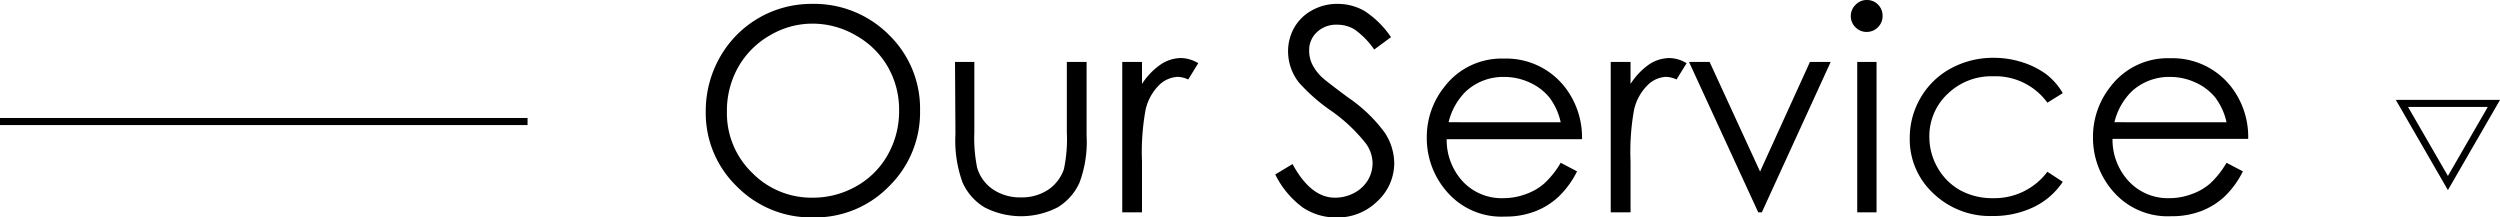 <svg xmlns="http://www.w3.org/2000/svg" width="353.24" height="30.72" viewBox="0 0 353.24 30.72"><defs><style>.cls-1{fill:none;stroke:#000;stroke-miterlimit:10;}</style></defs><g id="レイヤー_2" data-name="レイヤー 2"><g id="hhデザイン"><path d="M114.65.55A14.93,14.93,0,0,1,125.58,4.9,14.52,14.52,0,0,1,130,15.62a14.61,14.61,0,0,1-4.39,10.71,14.55,14.55,0,0,1-10.7,4.39,14.73,14.73,0,0,1-10.79-4.37,14.41,14.41,0,0,1-4.4-10.59,15.32,15.32,0,0,1,2-7.67,14.81,14.81,0,0,1,13-7.54Zm.13,2.79a11.77,11.77,0,0,0-6,1.66,11.94,11.94,0,0,0-4.47,4.48,12.52,12.52,0,0,0-1.6,6.27,11.7,11.7,0,0,0,3.55,8.65,11.72,11.72,0,0,0,8.56,3.53A12.31,12.31,0,0,0,121,26.31a11.55,11.55,0,0,0,4.44-4.44,12.5,12.5,0,0,0,1.6-6.25,12.17,12.17,0,0,0-1.6-6.19A11.87,11.87,0,0,0,120.92,5,12.13,12.13,0,0,0,114.78,3.34Z"/><path d="M134.94,8.75h2.73v9.92a21.24,21.24,0,0,0,.39,5,5.61,5.61,0,0,0,2.24,3.09,6.84,6.84,0,0,0,3.94,1.13,6.72,6.72,0,0,0,3.89-1.1,5.74,5.74,0,0,0,2.2-2.9,20.71,20.71,0,0,0,.41-5.22V8.75h2.79V19.18a16.35,16.35,0,0,1-1,6.62,7.8,7.8,0,0,1-3.08,3.49,11.26,11.26,0,0,1-10.35,0A7.78,7.78,0,0,1,136,25.77a17.26,17.26,0,0,1-1-6.79Z"/><path d="M158.57,8.75h2.79v3.11A9.7,9.7,0,0,1,164,9.11a5.24,5.24,0,0,1,2.89-.91,4.93,4.93,0,0,1,2.42.73l-1.42,2.3a3.8,3.8,0,0,0-1.45-.37A4,4,0,0,0,163.8,12a7.13,7.13,0,0,0-1.93,3.49,33.28,33.28,0,0,0-.51,7.34V30h-2.79Z"/><path d="M180.19,24.65l2.44-1.47q2.58,4.76,6,4.75a5.67,5.67,0,0,0,2.71-.67,4.86,4.86,0,0,0,1.94-1.81,4.72,4.72,0,0,0,.66-2.4,4.83,4.83,0,0,0-1-2.84,23,23,0,0,0-4.92-4.6,25.35,25.35,0,0,1-4.47-3.93A7.14,7.14,0,0,1,182,7.29a6.76,6.76,0,0,1,.89-3.42,6.43,6.43,0,0,1,2.53-2.43A7.22,7.22,0,0,1,189,.55a7.58,7.58,0,0,1,3.8,1,13.15,13.15,0,0,1,3.74,3.7L194.17,7a11.36,11.36,0,0,0-2.76-2.83,4.71,4.71,0,0,0-2.49-.68,3.94,3.94,0,0,0-2.84,1.05,3.43,3.43,0,0,0-1.1,2.6A4.4,4.4,0,0,0,185.37,9a6.62,6.62,0,0,0,1.42,1.92q.57.54,3.71,2.87a21.07,21.07,0,0,1,5.12,4.9A7.94,7.94,0,0,1,197,23a7.31,7.31,0,0,1-2.38,5.43,8,8,0,0,1-5.77,2.3,8.44,8.44,0,0,1-4.74-1.39A12.78,12.78,0,0,1,180.19,24.65Z"/><path d="M220.52,23l2.31,1.21a12.68,12.68,0,0,1-2.62,3.59,10.18,10.18,0,0,1-3.35,2.08,11.52,11.52,0,0,1-4.2.72,10.15,10.15,0,0,1-8.13-3.41,11.47,11.47,0,0,1-2.93-7.71,11.32,11.32,0,0,1,2.48-7.2,10.14,10.14,0,0,1,8.42-4,10.49,10.49,0,0,1,8.68,4.12,11.54,11.54,0,0,1,2.35,7.27H204.41a8.62,8.62,0,0,0,2.37,6.07A7.52,7.52,0,0,0,212.43,28a9,9,0,0,0,3.15-.57,7.91,7.91,0,0,0,2.61-1.5A12.42,12.42,0,0,0,220.52,23Zm0-5.72a9,9,0,0,0-1.59-3.5,7.64,7.64,0,0,0-2.77-2.11,8.53,8.53,0,0,0-3.62-.8,7.77,7.77,0,0,0-5.37,2,9.06,9.06,0,0,0-2.49,4.4Z"/><path d="M227.59,8.75h2.8v3.11A9.82,9.82,0,0,1,233,9.11a5.26,5.26,0,0,1,2.89-.91,4.87,4.87,0,0,1,2.42.73l-1.42,2.3a3.76,3.76,0,0,0-1.45-.37A3.92,3.92,0,0,0,232.83,12a7.13,7.13,0,0,0-1.94,3.49,33.48,33.48,0,0,0-.5,7.34V30h-2.8Z"/><path d="M238.65,8.75h2.91l7.13,15.49,7.05-15.49h2.93L248.94,30h-.51Z"/><path d="M263.77,0a2.17,2.17,0,0,1,1.6.66A2.21,2.21,0,0,1,266,2.27a2.16,2.16,0,0,1-.66,1.58,2.17,2.17,0,0,1-1.6.66,2.14,2.14,0,0,1-1.57-.66,2.16,2.16,0,0,1-.66-1.58A2.21,2.21,0,0,1,262.2.66,2.14,2.14,0,0,1,263.77,0Zm-1.35,8.75h2.73V30h-2.73Z"/><path d="M291.46,13.16l-2.17,1.35a9.07,9.07,0,0,0-7.67-3.73,8.85,8.85,0,0,0-6.44,2.5,8.15,8.15,0,0,0-2.57,6.07,8.71,8.71,0,0,0,1.18,4.37A8.39,8.39,0,0,0,277,26.9,9.45,9.45,0,0,0,281.64,28a9.35,9.35,0,0,0,7.65-3.73l2.17,1.42a10.25,10.25,0,0,1-4.09,3.56,13.13,13.13,0,0,1-5.85,1.27,11.54,11.54,0,0,1-8.36-3.21,10.38,10.38,0,0,1-3.32-7.79,11.15,11.15,0,0,1,1.55-5.73,10.94,10.94,0,0,1,4.27-4.13,12.43,12.43,0,0,1,6.07-1.49,13,13,0,0,1,4.08.65,11.55,11.55,0,0,1,3.33,1.68A9.25,9.25,0,0,1,291.46,13.16Z"/><path d="M314.6,23l2.31,1.21a12.68,12.68,0,0,1-2.62,3.59A10.24,10.24,0,0,1,311,29.83a11.58,11.58,0,0,1-4.21.72,10.18,10.18,0,0,1-8.13-3.41,11.52,11.52,0,0,1-2.93-7.71,11.38,11.38,0,0,1,2.48-7.2,10.14,10.14,0,0,1,8.43-4,10.52,10.52,0,0,1,8.68,4.12,11.53,11.53,0,0,1,2.34,7.27H298.49a8.62,8.62,0,0,0,2.37,6.07A7.54,7.54,0,0,0,306.51,28a9,9,0,0,0,3.16-.57,8.12,8.12,0,0,0,2.61-1.5A12.68,12.68,0,0,0,314.6,23Zm0-5.72a9,9,0,0,0-1.59-3.5,7.64,7.64,0,0,0-2.77-2.11,8.49,8.49,0,0,0-3.61-.8,7.79,7.79,0,0,0-5.38,2,9.06,9.06,0,0,0-2.49,4.4Z"/><line class="cls-1" y1="17.17" x2="74.54" y2="17.17"/><polygon class="cls-1" points="345.88 25.86 352.38 14.61 339.38 14.61 345.88 25.86"/></g></g></svg>